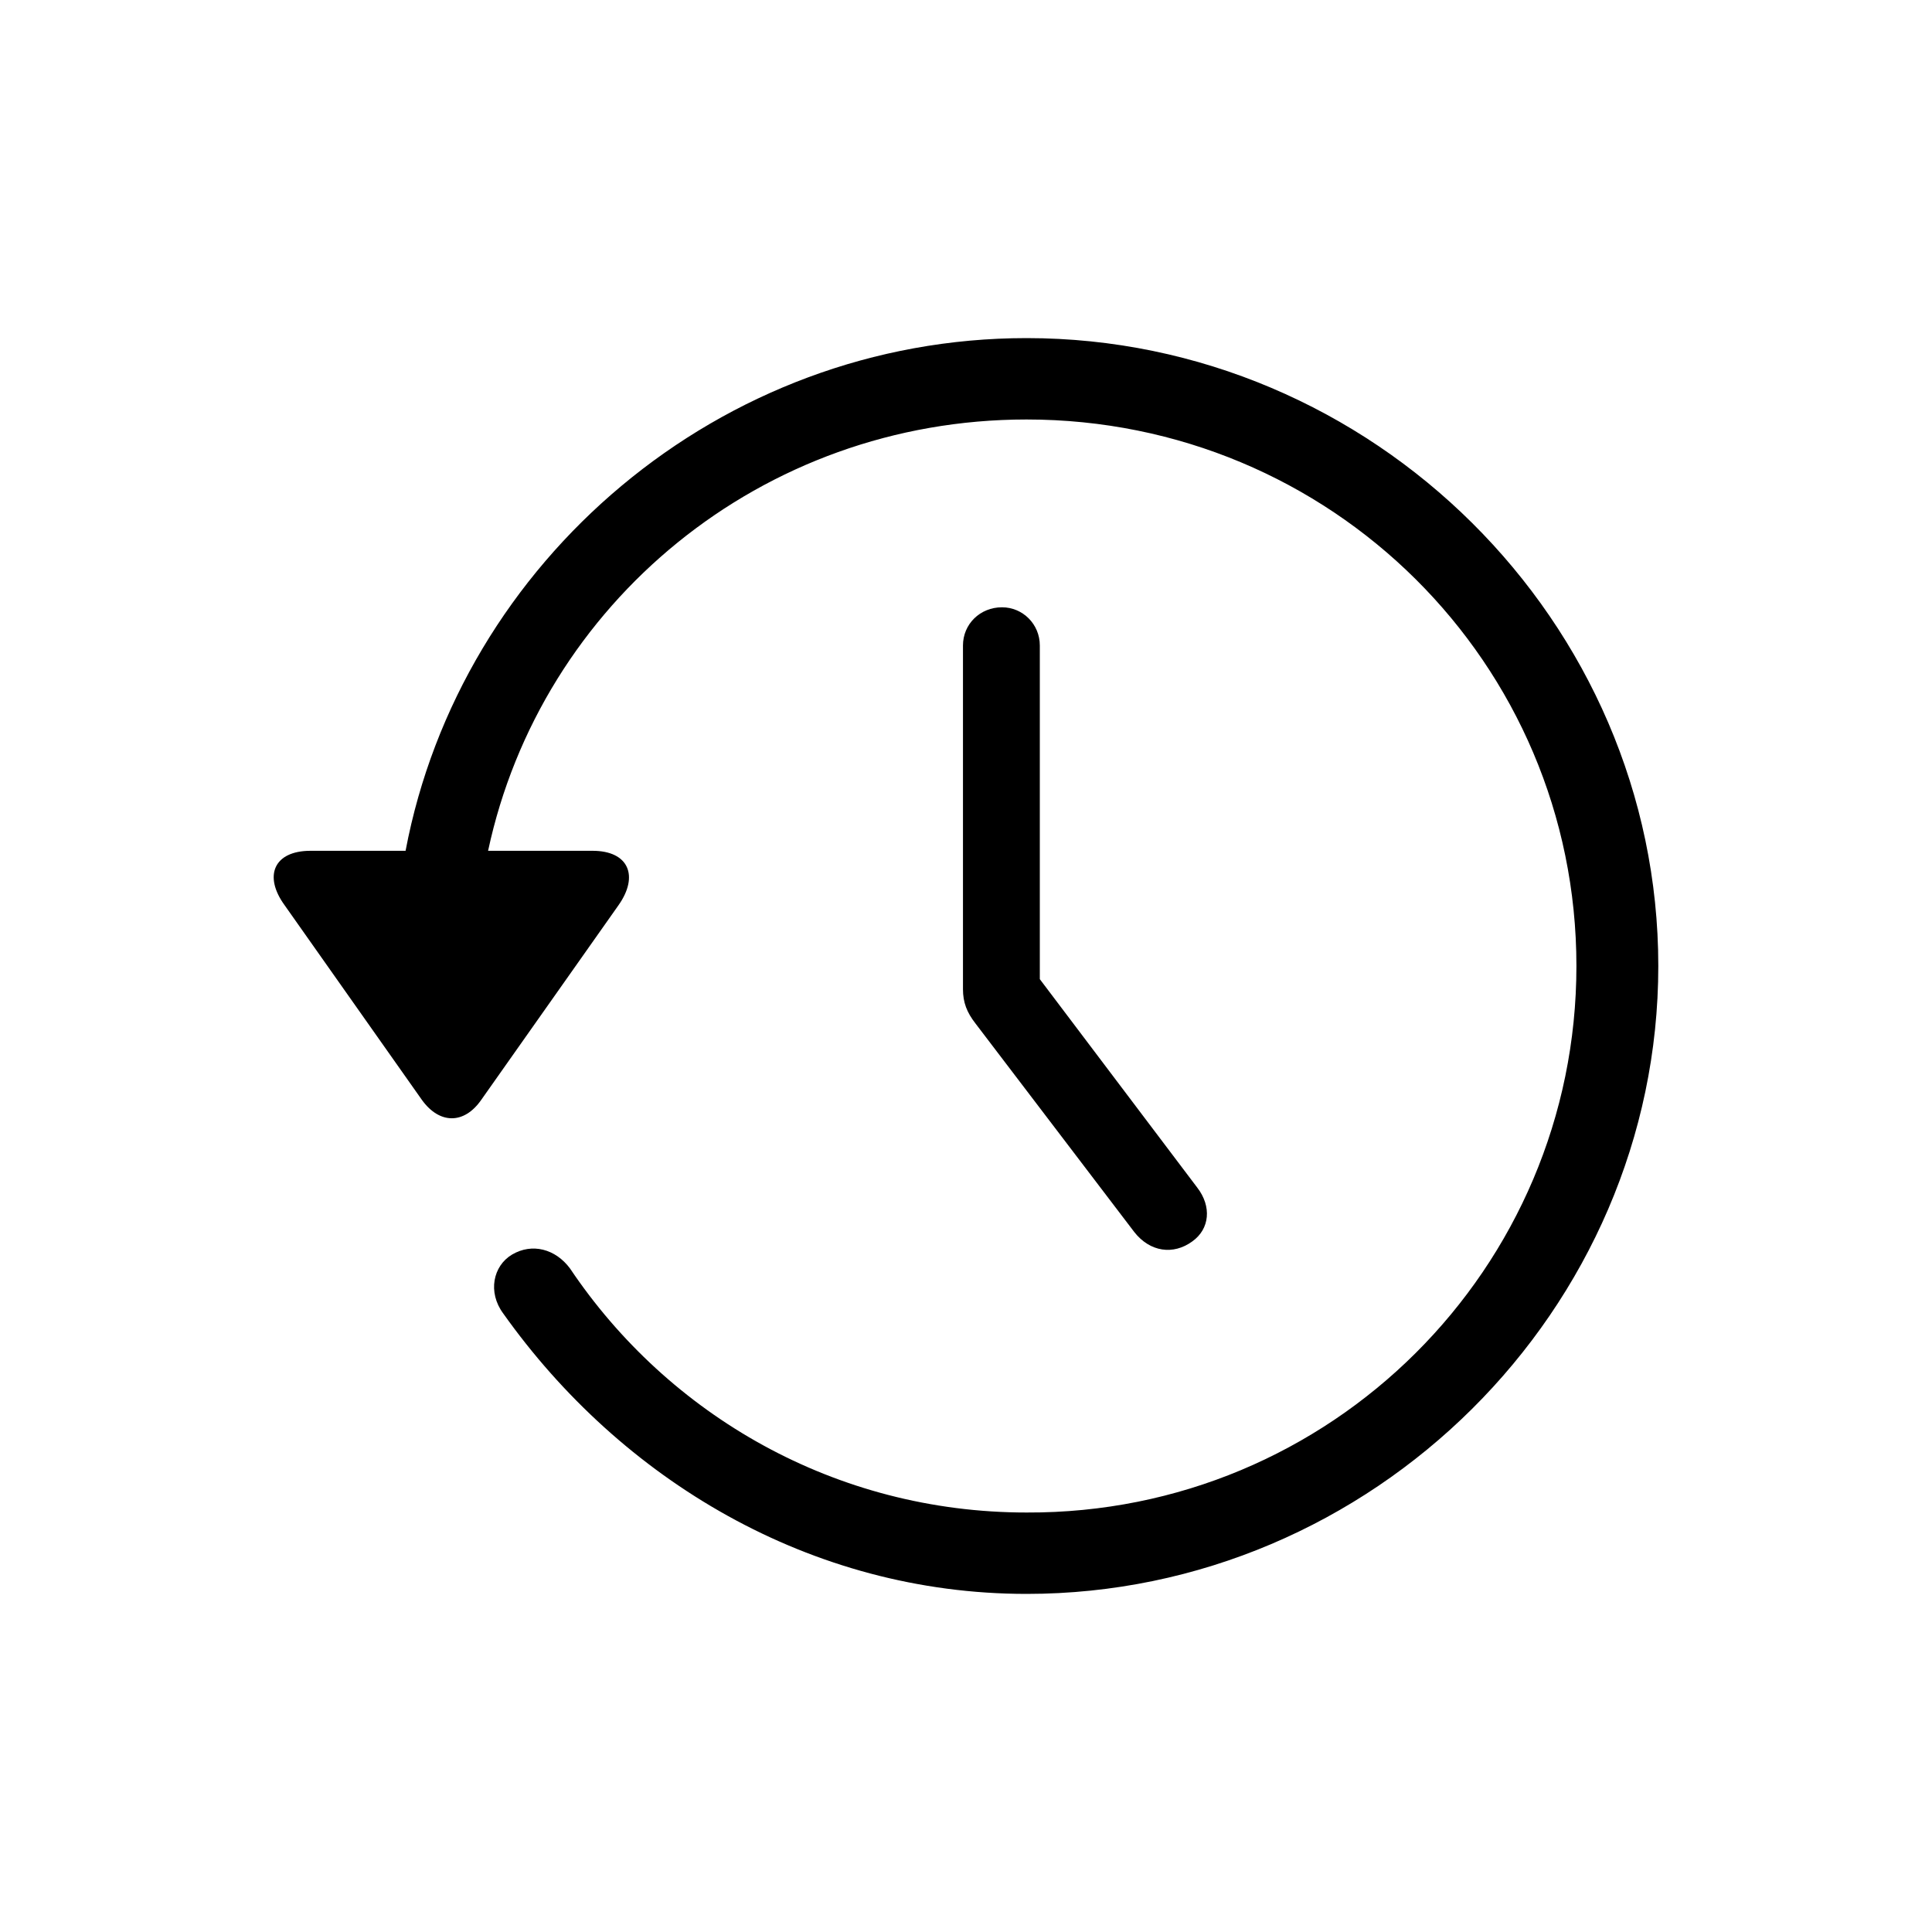 <?xml version="1.0" encoding="UTF-8"?>
<svg width="120px" height="120px" viewBox="0 0 120 120" version="1.1" xmlns="http://www.w3.org/2000/svg" xmlns:xlink="http://www.w3.org/1999/xlink">
    <title>time machine</title>
    <g id="time-machine" stroke="none" stroke-width="1" fill="none" fill-rule="evenodd">
        <g id="􀣔" transform="translate(17, 21)" fill="#000000" fill-rule="nonzero">
            <path d="M2.284,31.845 C0.015,31.845 -0.65,33.401 0.68,35.228 L9.208,47.321 C10.304,48.837 11.829,48.837 12.886,47.321 L21.414,35.228 C22.705,33.401 22.04,31.845 19.81,31.845 L13.316,31.845 C16.602,16.487 30.294,5.055 46.763,5.055 C65.658,5.055 80.914,20.18 80.914,39 C80.914,57.781 65.658,73.023 46.763,72.945 C34.871,72.945 24.504,66.879 18.401,57.781 C17.502,56.575 16.054,56.186 14.802,56.925 C13.629,57.625 13.277,59.258 14.255,60.58 C21.57,70.884 33.306,78 46.763,78 C68.24,78 86,60.347 86,39 C86,17.614 68.24,0 46.763,0 C27.712,0 11.595,13.842 8.191,31.845 L2.284,31.845 Z M45.237,16.72 C43.868,16.72 42.812,17.77 42.812,19.092 L42.812,40.439 C42.812,41.255 43.047,41.877 43.594,42.577 L53.453,55.525 C54.431,56.77 55.878,56.964 57.052,56.109 C58.147,55.331 58.264,53.931 57.364,52.765 L47.585,39.817 L47.585,19.092 C47.585,17.77 46.528,16.72 45.237,16.72 Z" id="Shape"></path>
        </g>
    </g>
</svg>